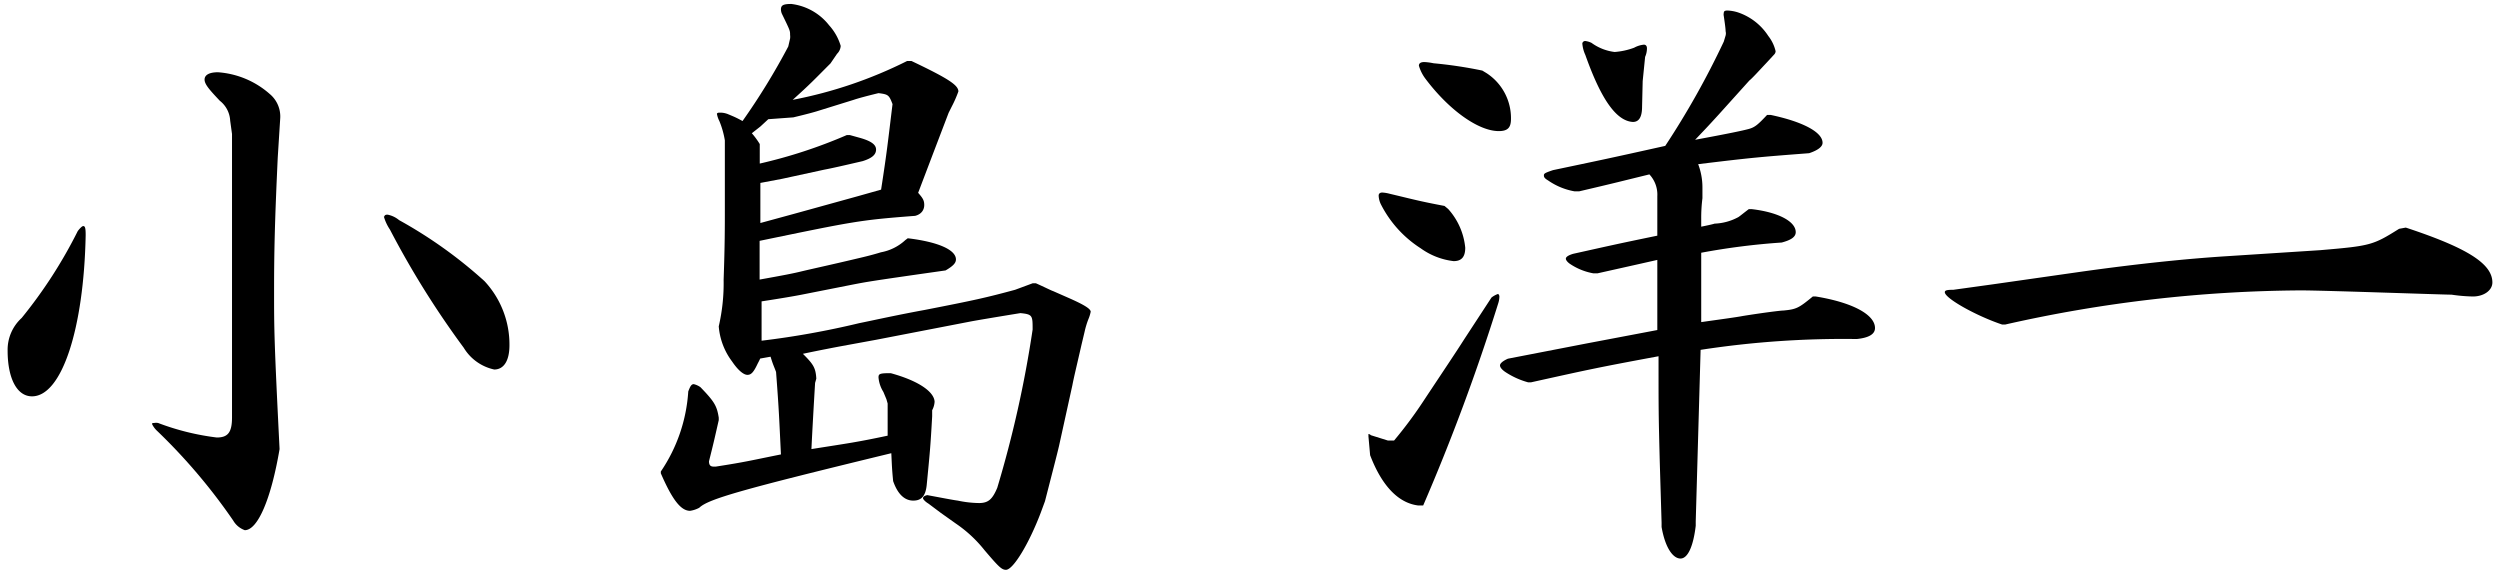 <svg xmlns="http://www.w3.org/2000/svg" viewBox="0 0 164 38" width="164" height="38"><defs><style>.cls-1{fill:none;}</style></defs><g id="Layer_2" data-name="Layer 2"><g id="Layer_1-2" data-name="Layer 1"><rect class="cls-1" width="164" height="38"/><g id="Group_141" data-name="Group 141"><path id="Path_129" data-name="Path 129" d="M5.46,14.83c.12,0,.16.12.16.6C5.5,21.55,4.06,26,2.1,26c-1,0-1.6-1.2-1.6-3a2.82,2.82,0,0,1,.92-2.14A30.89,30.89,0,0,0,5.1,15.16C5.22,15,5.38,14.83,5.46,14.83Zm12.76-4.49c-.2,4.3-.24,6.24-.24,8.75s0,3.17.36,10.37c-.56,3.3-1.44,5.32-2.28,5.32a1.43,1.43,0,0,1-.76-.63,37.75,37.75,0,0,0-5-5.89,1.51,1.51,0,0,1-.32-.43c0-.08,0-.08.12-.08a.68.68,0,0,1,.28,0,16.35,16.35,0,0,0,3.84.95c.72,0,1-.32,1-1.31V8.79l-.12-.87a1.77,1.77,0,0,0-.68-1.31c-.68-.72-1-1.08-1-1.39s.32-.48.88-.48a5.74,5.74,0,0,1,3.4,1.43,1.92,1.92,0,0,1,.68,1.63Zm7,3.86c0-.08.08-.12.2-.12a1.67,1.67,0,0,1,.76.36,29.8,29.8,0,0,1,5.6,4,6.09,6.09,0,0,1,1.64,4.21c0,1-.36,1.59-1,1.59a3.1,3.1,0,0,1-2-1.43,58.43,58.43,0,0,1-4.84-7.75A3,3,0,0,1,25.18,14.2Z"/><path id="Path_130" data-name="Path 130" d="M54.48,4.16C53.36,5.28,53.2,5.47,52,6.55A28.84,28.84,0,0,0,59.51,4h.28c2.44,1.16,3.08,1.59,3.08,2a7.9,7.9,0,0,1-.44,1l-.2.4-1,2.62-1,2.63c.32.36.4.51.4.8s-.16.6-.6.71c-3.67.28-4,.36-10.2,1.64v2.54c1.56-.28,2.2-.4,2.84-.56,1.16-.27,1.92-.43,3.6-.83.52-.12,1-.24,1.52-.4a3.2,3.2,0,0,0,1.6-.8l.16-.12c2,.24,3.16.76,3.16,1.39,0,.24-.2.44-.68.72-5,.71-5.16.75-6,.91l-3.44.68c-.4.08-1.32.24-2.63.44v2.58a55.73,55.73,0,0,0,6.4-1.15c.8-.16,2.4-.52,4.31-.87,3.28-.64,4-.8,5.92-1.32l1.16-.43.2,0c.52.23,1.08.51,1.12.51l1,.44c1,.44,1.48.72,1.48.92a2.5,2.5,0,0,1-.16.51,5.65,5.65,0,0,0-.24.8l-.2.84c-.28,1.23-.52,2.22-.6,2.66l-.88,4c-.12.52-.44,1.75-.92,3.62l-.28.76c-.76,2-1.8,3.74-2.28,3.74-.28,0-.48-.2-1.4-1.28a8.47,8.47,0,0,0-1.88-1.75l-1-.71-.8-.6c-.2-.12-.36-.28-.36-.36s.08-.16.28-.2c.87.16,1.68.32,2,.36a7.13,7.13,0,0,0,1.39.16c.61,0,.88-.24,1.2-1a73.75,73.75,0,0,0,2.32-10.38c0-.92,0-1-.8-1.08-1.72.28-2.91.48-3.32.56l-6.15,1.19-2.4.44s-1.28.24-2.4.48c.68.68.84.91.88,1.63l-.08.28c-.12,2-.2,3.5-.24,4.34,2.52-.4,2.92-.44,5-.88l0-1.11,0-1-.08-.28-.2-.48a2.11,2.11,0,0,1-.32-.95c0-.24.08-.28.8-.28,1.76.48,2.84,1.19,2.88,1.87a1.34,1.34,0,0,1-.16.56l0,.4c-.12,2.14-.16,2.46-.36,4.53-.08.72-.36,1-.88,1s-1-.36-1.32-1.28c-.08-.83-.08-1-.12-1.83-9.84,2.39-12,3-12.6,3.58a1.85,1.85,0,0,1-.6.2c-.6,0-1.16-.71-1.92-2.46l0-.12a10.53,10.53,0,0,0,1.8-5.25c.12-.32.2-.48.36-.48a1.25,1.25,0,0,1,.44.2c.92.95,1.08,1.23,1.2,2v.16c-.28,1.23-.32,1.43-.64,2.7,0,.28.12.35.32.35h.12c2-.31,2.28-.4,4.28-.8-.12-2.42-.12-2.78-.32-5.41-.16-.43-.2-.47-.36-1l-.68.12c-.05.11-.1.21-.16.32-.28.6-.44.75-.68.75s-.6-.28-1-.87a4.41,4.41,0,0,1-.88-2.31,12.58,12.58,0,0,0,.32-3.06c.08-2.31.08-3.35.08-4.74,0-1.07,0-2,0-4l0-.4a5.73,5.73,0,0,0-.36-1.27,1.63,1.63,0,0,1-.16-.47s0-.08.16-.08.28,0,.52.08c.48.2.56.23,1,.47a44.15,44.15,0,0,0,3-4.89l.12-.52a.93.93,0,0,0,0-.24c0-.28,0-.28-.52-1.35a.72.72,0,0,1-.08-.32c0-.28.16-.36.68-.36a3.71,3.71,0,0,1,2.48,1.4,3.48,3.48,0,0,1,.76,1.35.79.79,0,0,1-.24.52ZM49.88,8.3l-.56.44a5.17,5.17,0,0,1,.52.71l0,.28v1a32.6,32.6,0,0,0,5.71-1.87h.2l.72.2c.68.2,1,.43,1,.75s-.24.56-.88.76c-1.2.28-2.08.48-2.52.56l-2.76.6L49.88,12c0,1.32,0,1.44,0,2.63l2.2-.6,4.16-1.15,1.56-.44c.4-2.59.43-3,.75-5.61-.23-.6-.28-.64-.92-.72-.83.2-1.4.36-1.63.44l-2.32.72c-.24.08-.8.23-1.64.43l-1.64.12Z"/><path id="Path_131" data-name="Path 131" d="M97.84,19.52a1.47,1.47,0,0,1,.44-.24s.08.08.08.16a1.5,1.5,0,0,1-.08.47,135.88,135.88,0,0,1-4.92,13.25l-.32,0c-1.32-.16-2.4-1.31-3.16-3.3l-.11-1.23c0-.16,0-.16,0-.16s.08,0,.16.08l1.12.35h.4a27.7,27.7,0,0,0,2-2.7c1.24-1.87,2.12-3.18,2.6-3.94ZM95,13.71a4.42,4.42,0,0,1,1.12,2.54c0,.6-.24.88-.76.88a4.6,4.6,0,0,1-2.16-.84,7.39,7.39,0,0,1-2.6-2.86,1.41,1.41,0,0,1-.16-.6c0-.12.08-.2.24-.2a2.41,2.41,0,0,1,.48.08c1.68.4,1.92.48,3.6.8ZM97.52,4.8a3.52,3.52,0,0,1,1.6,3c0,.56-.2.8-.8.8-1.32,0-3.24-1.35-4.8-3.42a2.65,2.65,0,0,1-.44-.87q0-.24.36-.24a3.78,3.78,0,0,1,.6.08,28.37,28.37,0,0,1,3.2.48Zm18.4-.72c-.6.64-1,1.08-1.16,1.2l-2,2.22c-.8.88-1,1.08-1.56,1.67,2.16-.4,3.12-.6,3.52-.71s.6-.28,1.2-.92h.24c2.08.44,3.4,1.12,3.4,1.83,0,.24-.28.48-.88.68-3.12.24-3.68.28-7.28.72a4.3,4.3,0,0,1,.28,1.55V13a10.24,10.24,0,0,0-.08,1.36v.51c.4-.08.76-.16.88-.2a3.54,3.54,0,0,0,1.56-.43c.12-.08.36-.28.68-.52h.2c1.72.2,2.88.8,2.88,1.51,0,.32-.32.52-.92.68a44.82,44.82,0,0,0-5.28.67v2c0,.6,0,1.2,0,2.55,1.12-.16,2.32-.32,2.72-.4,1.24-.2,2.48-.36,2.68-.36.84-.08,1-.16,1.92-.92h.2c2.44.4,3.88,1.2,3.88,2.07q0,.6-1.2.72a61.57,61.57,0,0,0-10.24.71l-.32,11.26,0,.28c-.16,1.35-.52,2.15-1,2.15s-1-.68-1.24-2.07v-.28l-.12-4c-.08-3.18-.08-3.26-.08-6.92-3.88.72-4.44.84-8.36,1.71h-.2a5.19,5.19,0,0,1-1.48-.67c-.24-.16-.36-.32-.36-.44s.16-.28.52-.44l5.16-1,4.64-.88V17.05l-1.24.28-2.68.6h-.28a4,4,0,0,1-1.56-.64c-.16-.12-.24-.24-.24-.32s.08-.2.48-.32c2.48-.55,2.8-.63,5.52-1.19V12.87a1.94,1.94,0,0,0-.52-1.43c-1.8.44-2.2.55-4.6,1.11h-.32a4.34,4.34,0,0,1-1.72-.71c-.2-.12-.28-.2-.28-.32s0-.16.6-.36c3-.63,3.64-.76,7.36-1.59a54.64,54.64,0,0,0,3.84-6.84l.12-.4a.55.55,0,0,0,0-.28c0-.2-.08-.72-.12-1a.45.45,0,0,1,0-.2c0-.12.08-.16.24-.16a2.62,2.62,0,0,1,.68.12A3.82,3.82,0,0,1,116,2.36a2.54,2.54,0,0,1,.48,1,.32.32,0,0,1-.08.2ZM107.72,7c0,.67-.2,1-.6,1C106,7.94,105,6.43,104,3.61a2.25,2.25,0,0,1-.2-.76.19.19,0,0,1,.2-.16,1.33,1.33,0,0,1,.4.12,3.25,3.25,0,0,0,1.52.6,4.65,4.65,0,0,0,1.28-.28,1.65,1.65,0,0,1,.64-.2c.12,0,.2.08.2.24a1.38,1.38,0,0,1-.12.56l-.16,1.59Z"/><path id="Path_132" data-name="Path 132" d="M157.82,14.93c4,1.32,5.68,2.36,5.68,3.6,0,.52-.56.92-1.28.92a10.87,10.87,0,0,1-1.4-.12c-.56,0-8.36-.28-9.88-.28a89.85,89.85,0,0,0-19.4,2.24h-.2c-1.68-.56-3.76-1.72-3.76-2.12,0-.12.12-.16.56-.16l2.6-.36,5.88-.84c3.72-.52,6.88-.84,9.4-1l6.2-.4c3.28-.28,3.44-.32,5.16-1.4Z"/></g></g></g></svg>